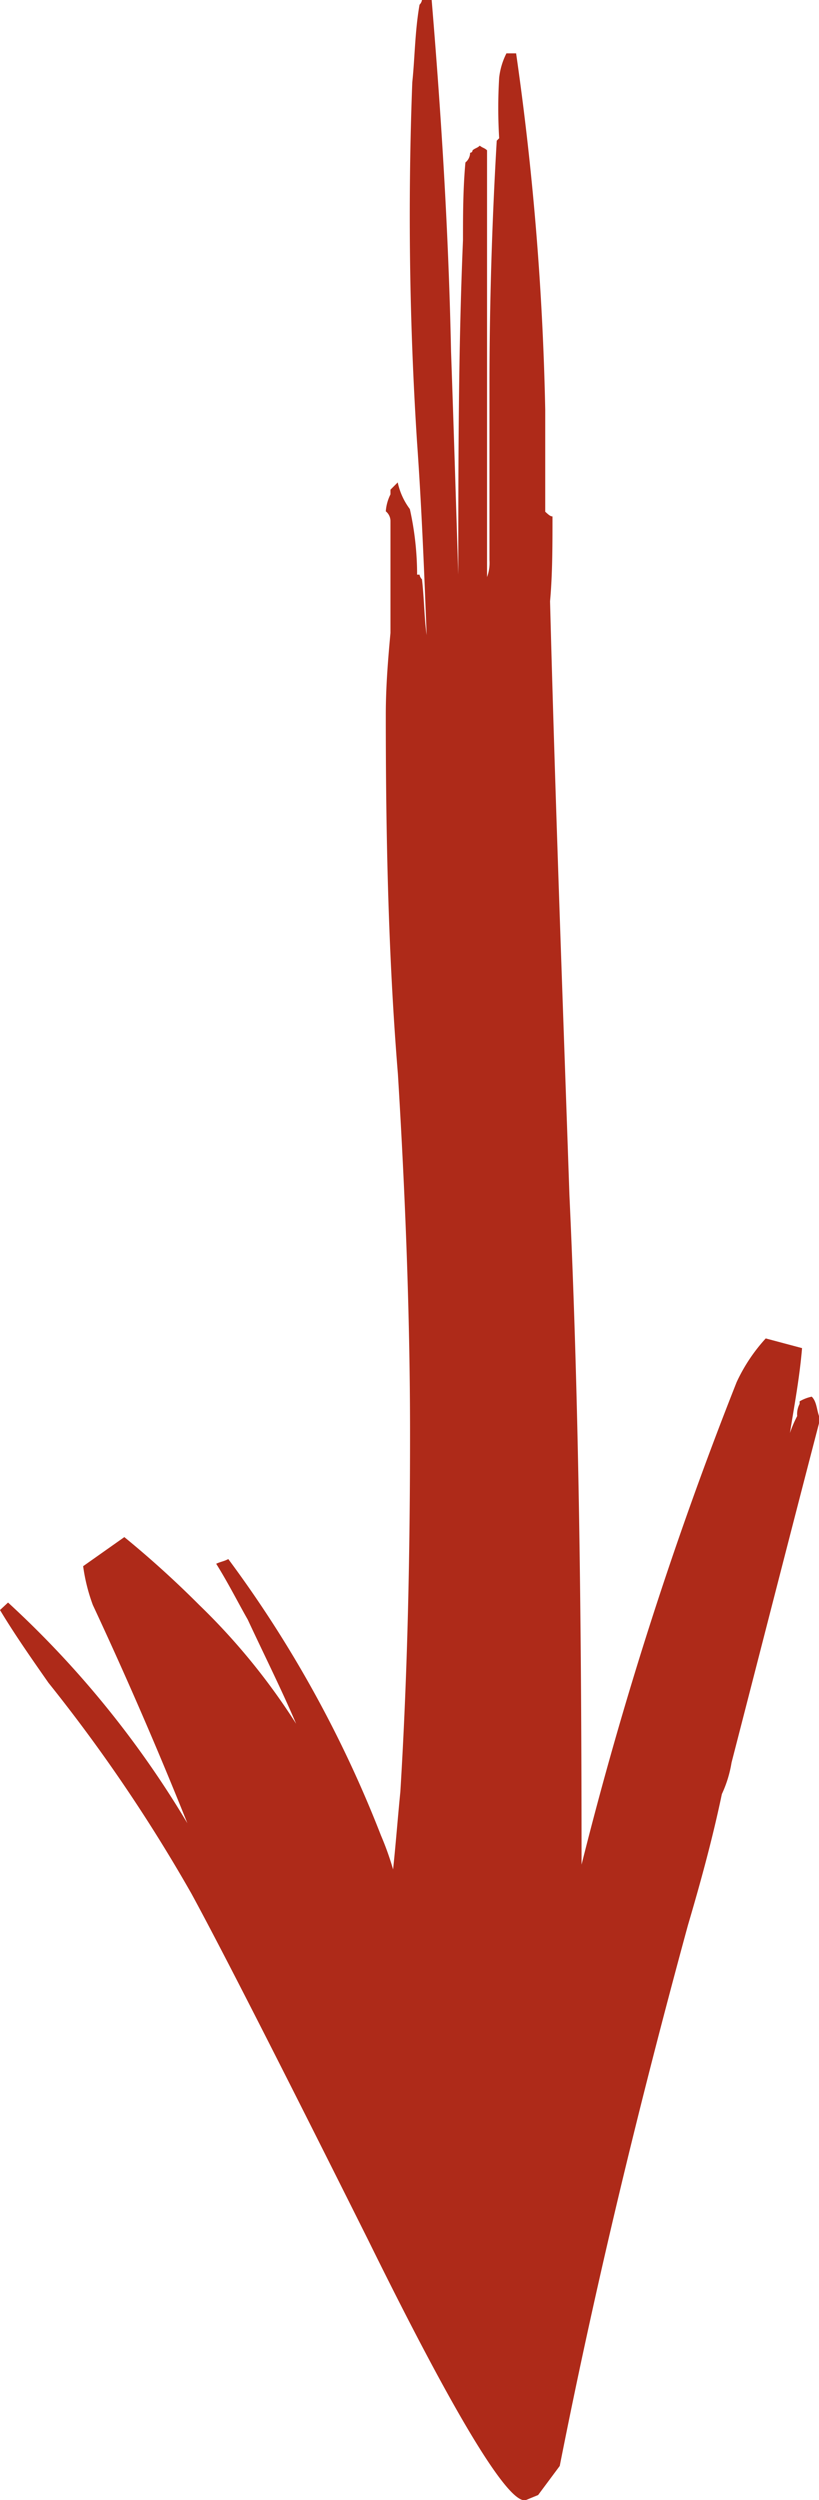 <svg class="absolute opacity-0 -bottom-14  left-1/2 -translate-x-1/2 group-hover:opacity-30 transition-all duration-500 ease-in-out" xmlns="http://www.w3.org/2000/svg" width="17.495" height="53.369" viewBox="0 0 17.495 53.369">
                            <path id="Path_39" data-name="Path 39" d="M16.46,17.447a34.369,34.369,0,0,1-3.054-4.5c-.621-1.139-1.863-3.571-3.778-7.4C7.764,1.764,6.625-.1,6.263,0L6,.108,5.538.729C4.762,4.662,3.83,8.493,2.8,12.271c-.259.88-.518,1.812-.725,2.8a2.563,2.563,0,0,0-.207.673C1.242,18.172.621,20.6,0,22.986v.155c.052.155.052.311.155.414a.874.874,0,0,0,.259-.1V23.4a.467.467,0,0,0,.052-.259,2.523,2.523,0,0,0,.155-.362c-.1.621-.207,1.19-.259,1.812l.776.207a3.66,3.66,0,0,0,.621-.932,82.213,82.213,0,0,0,3.313-10.3c0,5.021.052,9.834.259,14.286.155,4.5.311,8.7.414,12.681-.052.569-.052,1.19-.052,1.812.052,0,.1.052.155.1v2.174A61.976,61.976,0,0,0,6.47,52.23h.207a1.519,1.519,0,0,0,.155-.518,10.793,10.793,0,0,0,0-1.294l.052-.052c.1-1.708.155-3.468.155-5.228V41.412a.881.881,0,0,1,.052-.362v9.11c.052.052.1.052.155.1.052-.052.1-.052.155-.1a.051.051,0,0,1,.052-.052.269.269,0,0,1,.1-.207c.052-.569.052-1.139.052-1.656.1-2.381.1-4.762.1-7.143.052,1.6.1,3.209.155,4.762.052,2.536.207,5.021.414,7.505h.207a.181.181,0,0,1,.052-.1c.1-.569.1-1.139.155-1.656a75.448,75.448,0,0,0-.1-7.66c-.1-1.4-.155-2.8-.207-4.141.052.362.052.776.1,1.19a.181.181,0,0,1,.052.1h.052a6.425,6.425,0,0,0,.155,1.4,1.455,1.455,0,0,1,.259.569l.155-.155v-.1a.96.96,0,0,0,.1-.362.269.269,0,0,1-.1-.207V39.859c.052-.569.1-1.139.1-1.76,0-2.536-.052-5.124-.259-7.66-.155-2.536-.259-5.124-.259-7.66,0-2.588.052-5.124.207-7.66.052-.518.1-1.139.155-1.656a6.278,6.278,0,0,0,.259.725,25.228,25.228,0,0,0,3.261,5.9c.1-.052.155-.052.259-.1-.259-.414-.466-.828-.673-1.19-.362-.776-.725-1.5-1.035-2.226a13.866,13.866,0,0,0,2.07,2.536,21.33,21.33,0,0,0,1.6,1.449l.88-.621a3.877,3.877,0,0,0-.207-.828q-1.087-2.329-2.019-4.658a20.933,20.933,0,0,0,3.83,4.71L17.495,19c-.311-.518-.673-1.035-1.035-1.553" transform="translate(17.495 53.369) rotate(180)" fill="#AE2A19"></path>
                        </svg>
